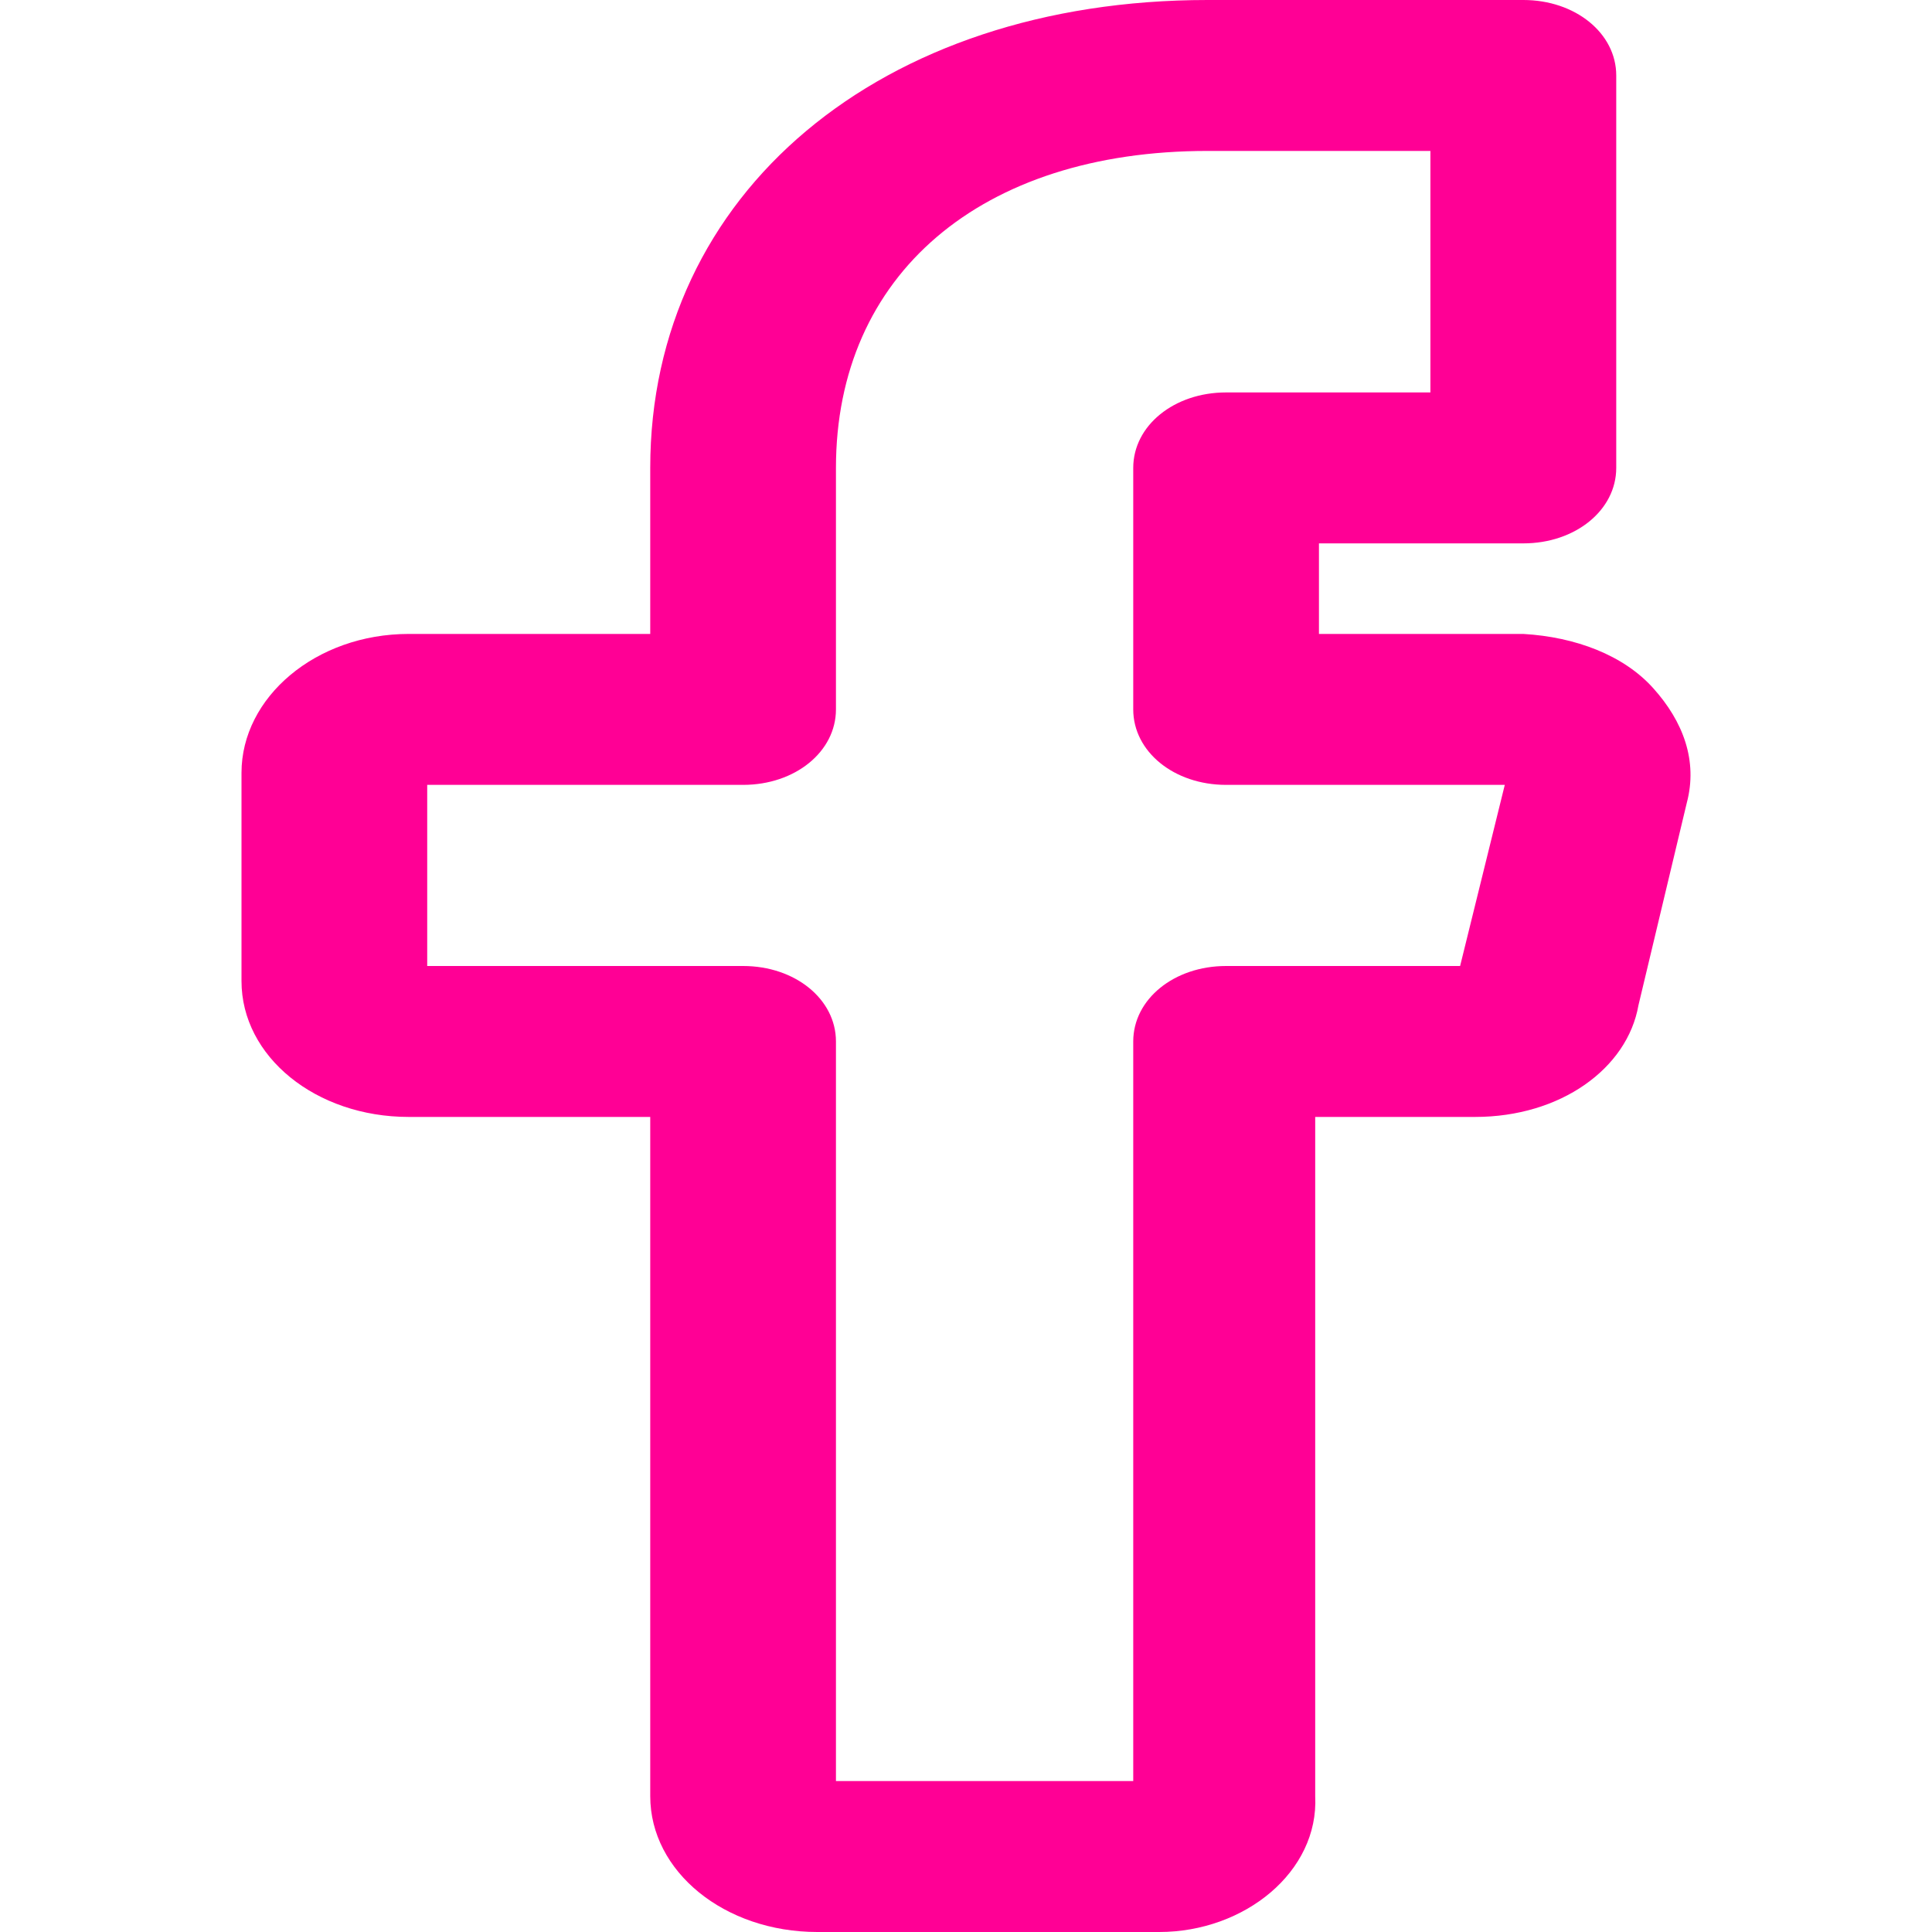 <svg width="16" height="16" viewBox="0 0 16 16" fill="none" xmlns="http://www.w3.org/2000/svg">
<g id="facebook">
<path id="Vector" d="M9.6 16H6.769C6 16 5.385 15.5 5.385 14.875V9.25H3.385C2.615 9.25 2 8.75 2 8.125V6.4C2 5.775 2.615 5.25 3.385 5.25H5.385V3.875C5.385 1.6 7.292 0 10 0H12.616C13.046 0 13.385 0.275 13.385 0.625V3.875C13.385 4.225 13.046 4.5 12.616 4.5H10.923V5.25H12.616C13.046 5.275 13.446 5.425 13.692 5.7C13.939 5.975 14.062 6.3 13.969 6.65L13.569 8.325C13.477 8.85 12.923 9.25 12.216 9.25H10.892V14.875C10.923 15.5 10.308 16 9.6 16ZM6.923 14.75H9.385V8.625C9.385 8.275 9.723 8 10.154 8H12.092L12.462 6.5H10.154C9.723 6.5 9.385 6.225 9.385 5.875V3.875C9.385 3.525 9.723 3.25 10.154 3.25H11.846V1.25H10C8.123 1.25 6.923 2.275 6.923 3.875V5.875C6.923 6.225 6.585 6.5 6.154 6.5H3.538V8H6.154C6.585 8 6.923 8.275 6.923 8.625V14.75Z" fill="#FF0095"/>
</g>
</svg>
